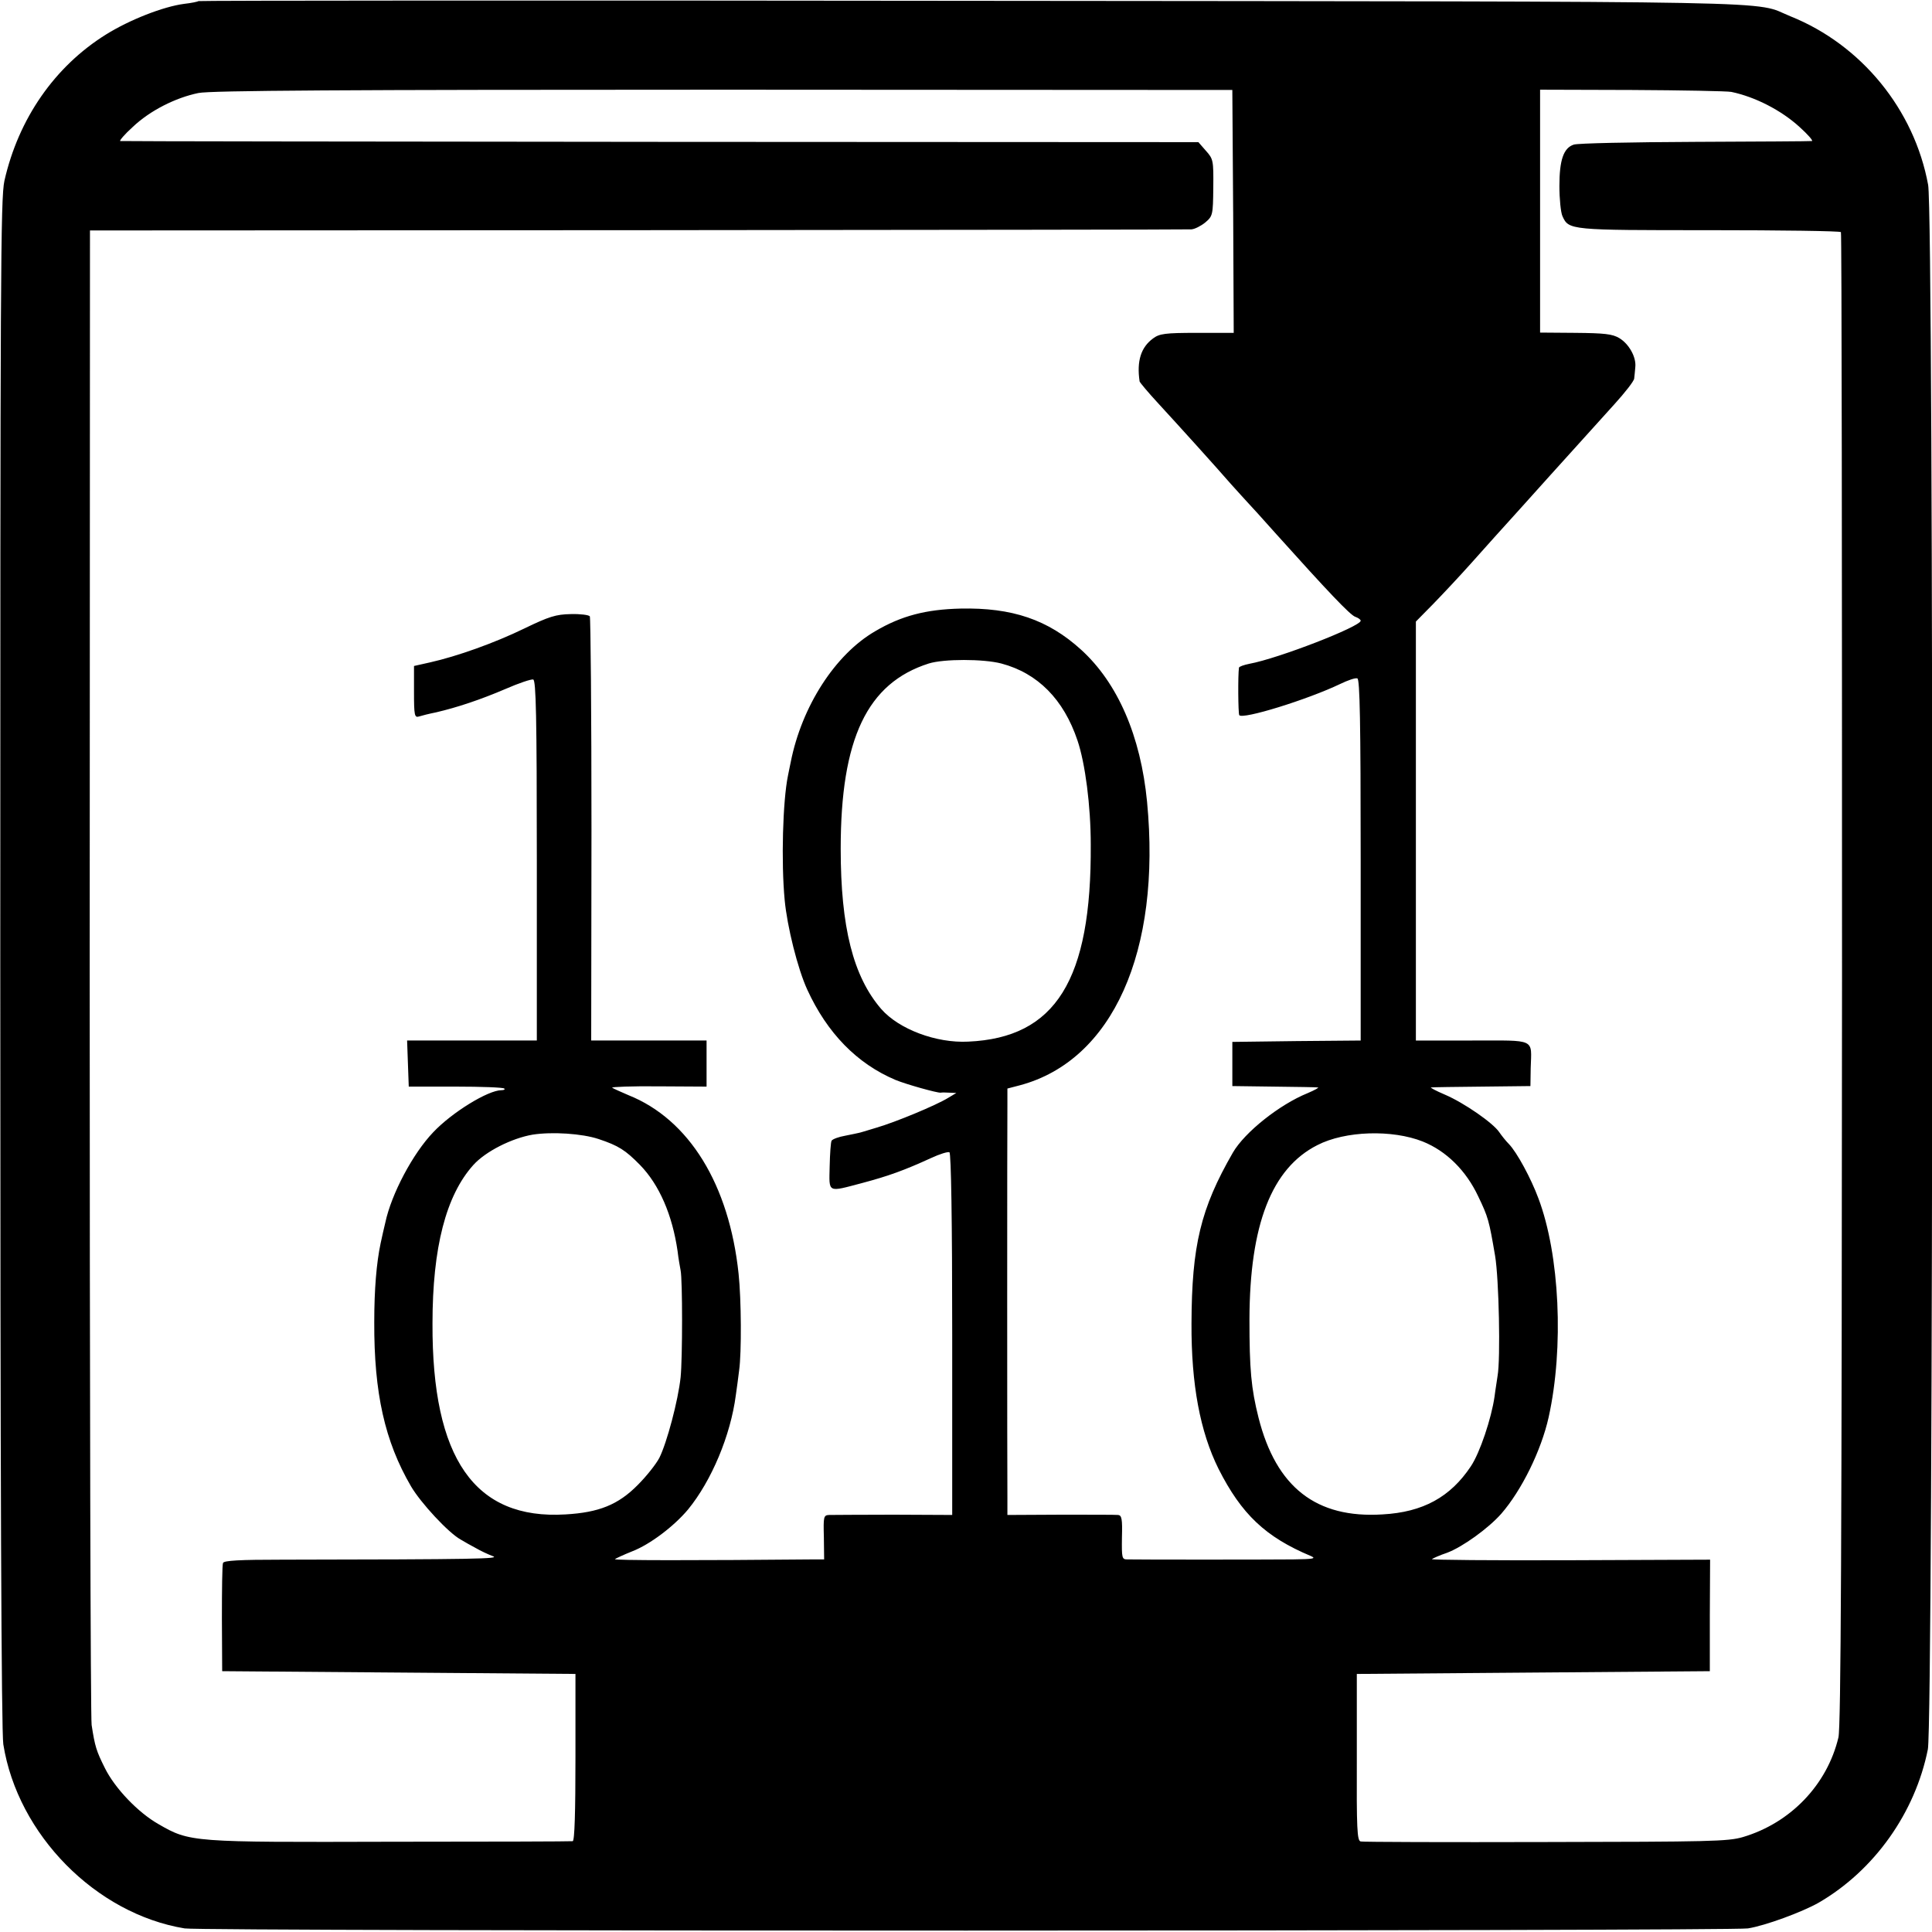 <?xml version="1.0" standalone="no"?>
<!DOCTYPE svg PUBLIC "-//W3C//DTD SVG 20010904//EN"
 "http://www.w3.org/TR/2001/REC-SVG-20010904/DTD/svg10.dtd">
<svg version="1.0" xmlns="http://www.w3.org/2000/svg"
 width="700pt" height="700pt" viewBox="0 0 700 700"
 preserveAspectRatio="xMidYMid meet">
<g transform="translate(0,700) scale(0.1,-0.1)"
fill="#000000" stroke="none">
<path d="M719 6996 c-2 -2 -25 -7 -52 -10 -76 -10 -198 -58 -283 -111 -186
-116 -317 -305 -368 -530 -14 -63 -15 -351 -15 -2835 0 -1870 4 -2786 11
-2830 52 -327 335 -614 657 -667 61 -11 5602 -10 5664 0 63 10 196 59 256 93
202 117 350 326 396 556 20 106 22 5553 1 5668 -50 273 -242 508 -499 611
-141 57 85 53 -2963 56 -1540 2 -2802 1 -2805 -1z m3749 -762 l2 -440 -133 0
c-116 0 -136 -3 -159 -20 -44 -32 -60 -82 -49 -156 1 -4 31 -40 68 -80 80 -87
202 -222 264 -293 24 -27 51 -56 59 -65 8 -8 55 -60 104 -115 186 -207 269
-295 287 -300 11 -4 19 -10 19 -14 0 -21 -299 -137 -403 -156 -20 -4 -37 -10
-38 -14 -4 -28 -3 -164 1 -172 11 -17 247 56 366 113 27 13 55 23 62 20 9 -3
12 -159 12 -658 l0 -654 -232 -2 -233 -3 0 -80 0 -80 150 -2 c83 -1 155 -2
160 -3 6 0 -12 -10 -38 -21 -101 -41 -227 -141 -270 -215 -117 -203 -149 -337
-150 -619 -1 -221 31 -392 98 -527 83 -164 170 -247 335 -316 20 -9 8 -11 -65
-12 -96 -1 -566 -1 -601 0 -19 0 -20 5 -19 80 2 67 -1 80 -14 81 -9 1 -103 1
-208 1 l-193 -1 0 62 c-1 85 -1 1358 0 1427 l0 56 46 12 c335 90 512 484 460
1027 -23 238 -106 430 -239 551 -120 109 -250 153 -437 149 -125 -3 -214 -26
-309 -82 -145 -84 -266 -272 -306 -474 -3 -13 -7 -35 -10 -49 -19 -92 -25
-314 -12 -451 9 -96 47 -249 82 -325 72 -157 180 -268 320 -327 39 -16 150
-47 163 -46 4 1 18 1 32 0 l25 -1 -30 -18 c-44 -27 -191 -88 -260 -108 -33
-10 -62 -19 -65 -19 -3 -1 -24 -5 -48 -10 -23 -4 -45 -12 -49 -18 -3 -5 -6
-47 -7 -93 -2 -98 -10 -94 119 -60 94 25 152 46 248 90 32 15 62 24 67 21 6
-4 10 -247 10 -660 l0 -654 -212 1 c-117 0 -222 -1 -234 -1 -20 -1 -21 -6 -19
-81 l1 -80 -35 0 c-436 -4 -729 -4 -723 1 4 3 32 16 62 28 65 25 152 91 203
152 85 104 154 268 173 414 3 22 9 63 12 90 9 63 8 257 -2 350 -34 323 -179
559 -399 647 -28 12 -55 24 -59 27 -4 3 72 6 168 5 l174 -1 0 84 0 83 -209 0
-209 0 1 763 c0 420 -3 768 -6 774 -4 5 -35 9 -69 8 -54 -1 -79 -9 -168 -52
-109 -53 -244 -101 -342 -123 l-58 -13 0 -94 c0 -85 2 -94 18 -89 9 3 37 10
62 15 77 18 161 46 252 85 48 21 93 36 100 34 10 -4 13 -131 13 -656 l0 -652
-235 0 -235 0 3 -84 3 -83 170 0 c93 0 173 -3 176 -7 4 -3 -1 -6 -10 -6 -49 0
-180 -81 -247 -152 -74 -77 -152 -224 -174 -328 -5 -19 -12 -53 -17 -75 -15
-71 -23 -167 -23 -285 -1 -257 38 -432 133 -595 35 -60 136 -169 180 -193 13
-8 38 -22 55 -31 17 -10 45 -23 61 -29 30 -10 -53 -12 -762 -13 -154 0 -212
-3 -215 -12 -3 -7 -4 -97 -4 -202 l1 -190 640 -5 640 -5 0 -302 c0 -197 -3
-303 -10 -304 -5 -1 -302 -2 -660 -2 -721 -2 -727 -2 -841 64 -74 42 -158 130
-194 203 -31 62 -36 78 -48 156 -4 25 -7 1253 -7 2730 l1 2685 1984 1 c1092 1
1995 2 2007 3 12 1 34 12 50 25 27 23 28 27 29 126 1 99 0 104 -27 134 l-27
31 -1949 1 c-1071 1 -1952 2 -1957 3 -5 0 15 24 45 51 62 59 155 106 238 123
43 9 524 12 1902 12 l1844 -1 3 -440z m1805 433 c86 -18 180 -66 247 -127 30
-27 50 -50 45 -51 -6 -1 -197 -2 -425 -3 -228 -1 -425 -5 -438 -10 -37 -12
-52 -56 -52 -150 0 -47 5 -96 11 -109 23 -51 26 -51 532 -51 260 0 474 -3 477
-7 3 -4 4 -1221 4 -2706 -1 -2044 -4 -2710 -13 -2748 -41 -172 -174 -310 -346
-361 -54 -16 -122 -17 -715 -18 -360 -1 -662 0 -670 2 -13 3 -15 44 -14 305
l0 302 640 5 639 5 0 202 1 202 -508 -2 c-279 -1 -504 1 -500 4 4 3 28 14 55
23 56 21 149 88 196 141 74 85 145 229 172 350 56 253 40 589 -37 793 -27 73
-78 167 -107 197 -11 11 -26 30 -35 43 -22 33 -127 106 -197 136 -33 14 -55
26 -50 26 6 1 89 2 185 3 l175 2 1 65 c3 109 22 100 -212 100 l-204 0 0 759 0
759 63 64 c34 35 96 101 137 147 41 46 80 89 85 95 10 11 179 198 200 222 16
18 155 172 233 258 40 44 73 86 73 95 1 9 3 27 4 41 4 36 -23 84 -58 105 -25
15 -54 18 -159 19 l-128 1 0 440 0 440 332 -1 c183 -1 345 -4 361 -7z m-2645
-2071 c132 -35 226 -130 276 -279 28 -83 48 -237 48 -377 3 -491 -127 -700
-444 -714 -116 -6 -251 45 -315 118 -102 118 -147 297 -147 581 0 399 96 600
319 671 54 17 198 17 263 0z m-1459 -1723 c72 -24 97 -40 150 -94 70 -72 117
-181 136 -312 3 -27 9 -59 11 -70 7 -35 7 -316 0 -387 -9 -85 -50 -238 -77
-292 -12 -23 -47 -67 -78 -98 -71 -72 -141 -100 -262 -107 -329 -20 -484 202
-482 692 0 275 49 464 148 574 44 49 139 97 215 110 71 11 179 4 239 -16z
m2986 -9 c85 -34 157 -105 201 -199 36 -75 39 -86 61 -215 14 -83 20 -374 9
-435 -2 -16 -8 -50 -11 -75 -11 -78 -53 -204 -86 -253 -74 -111 -173 -166
-320 -174 -240 -15 -385 98 -449 350 -27 107 -33 176 -33 357 1 342 80 547
246 631 101 52 271 57 382 13z"/>
</g>
</svg>
